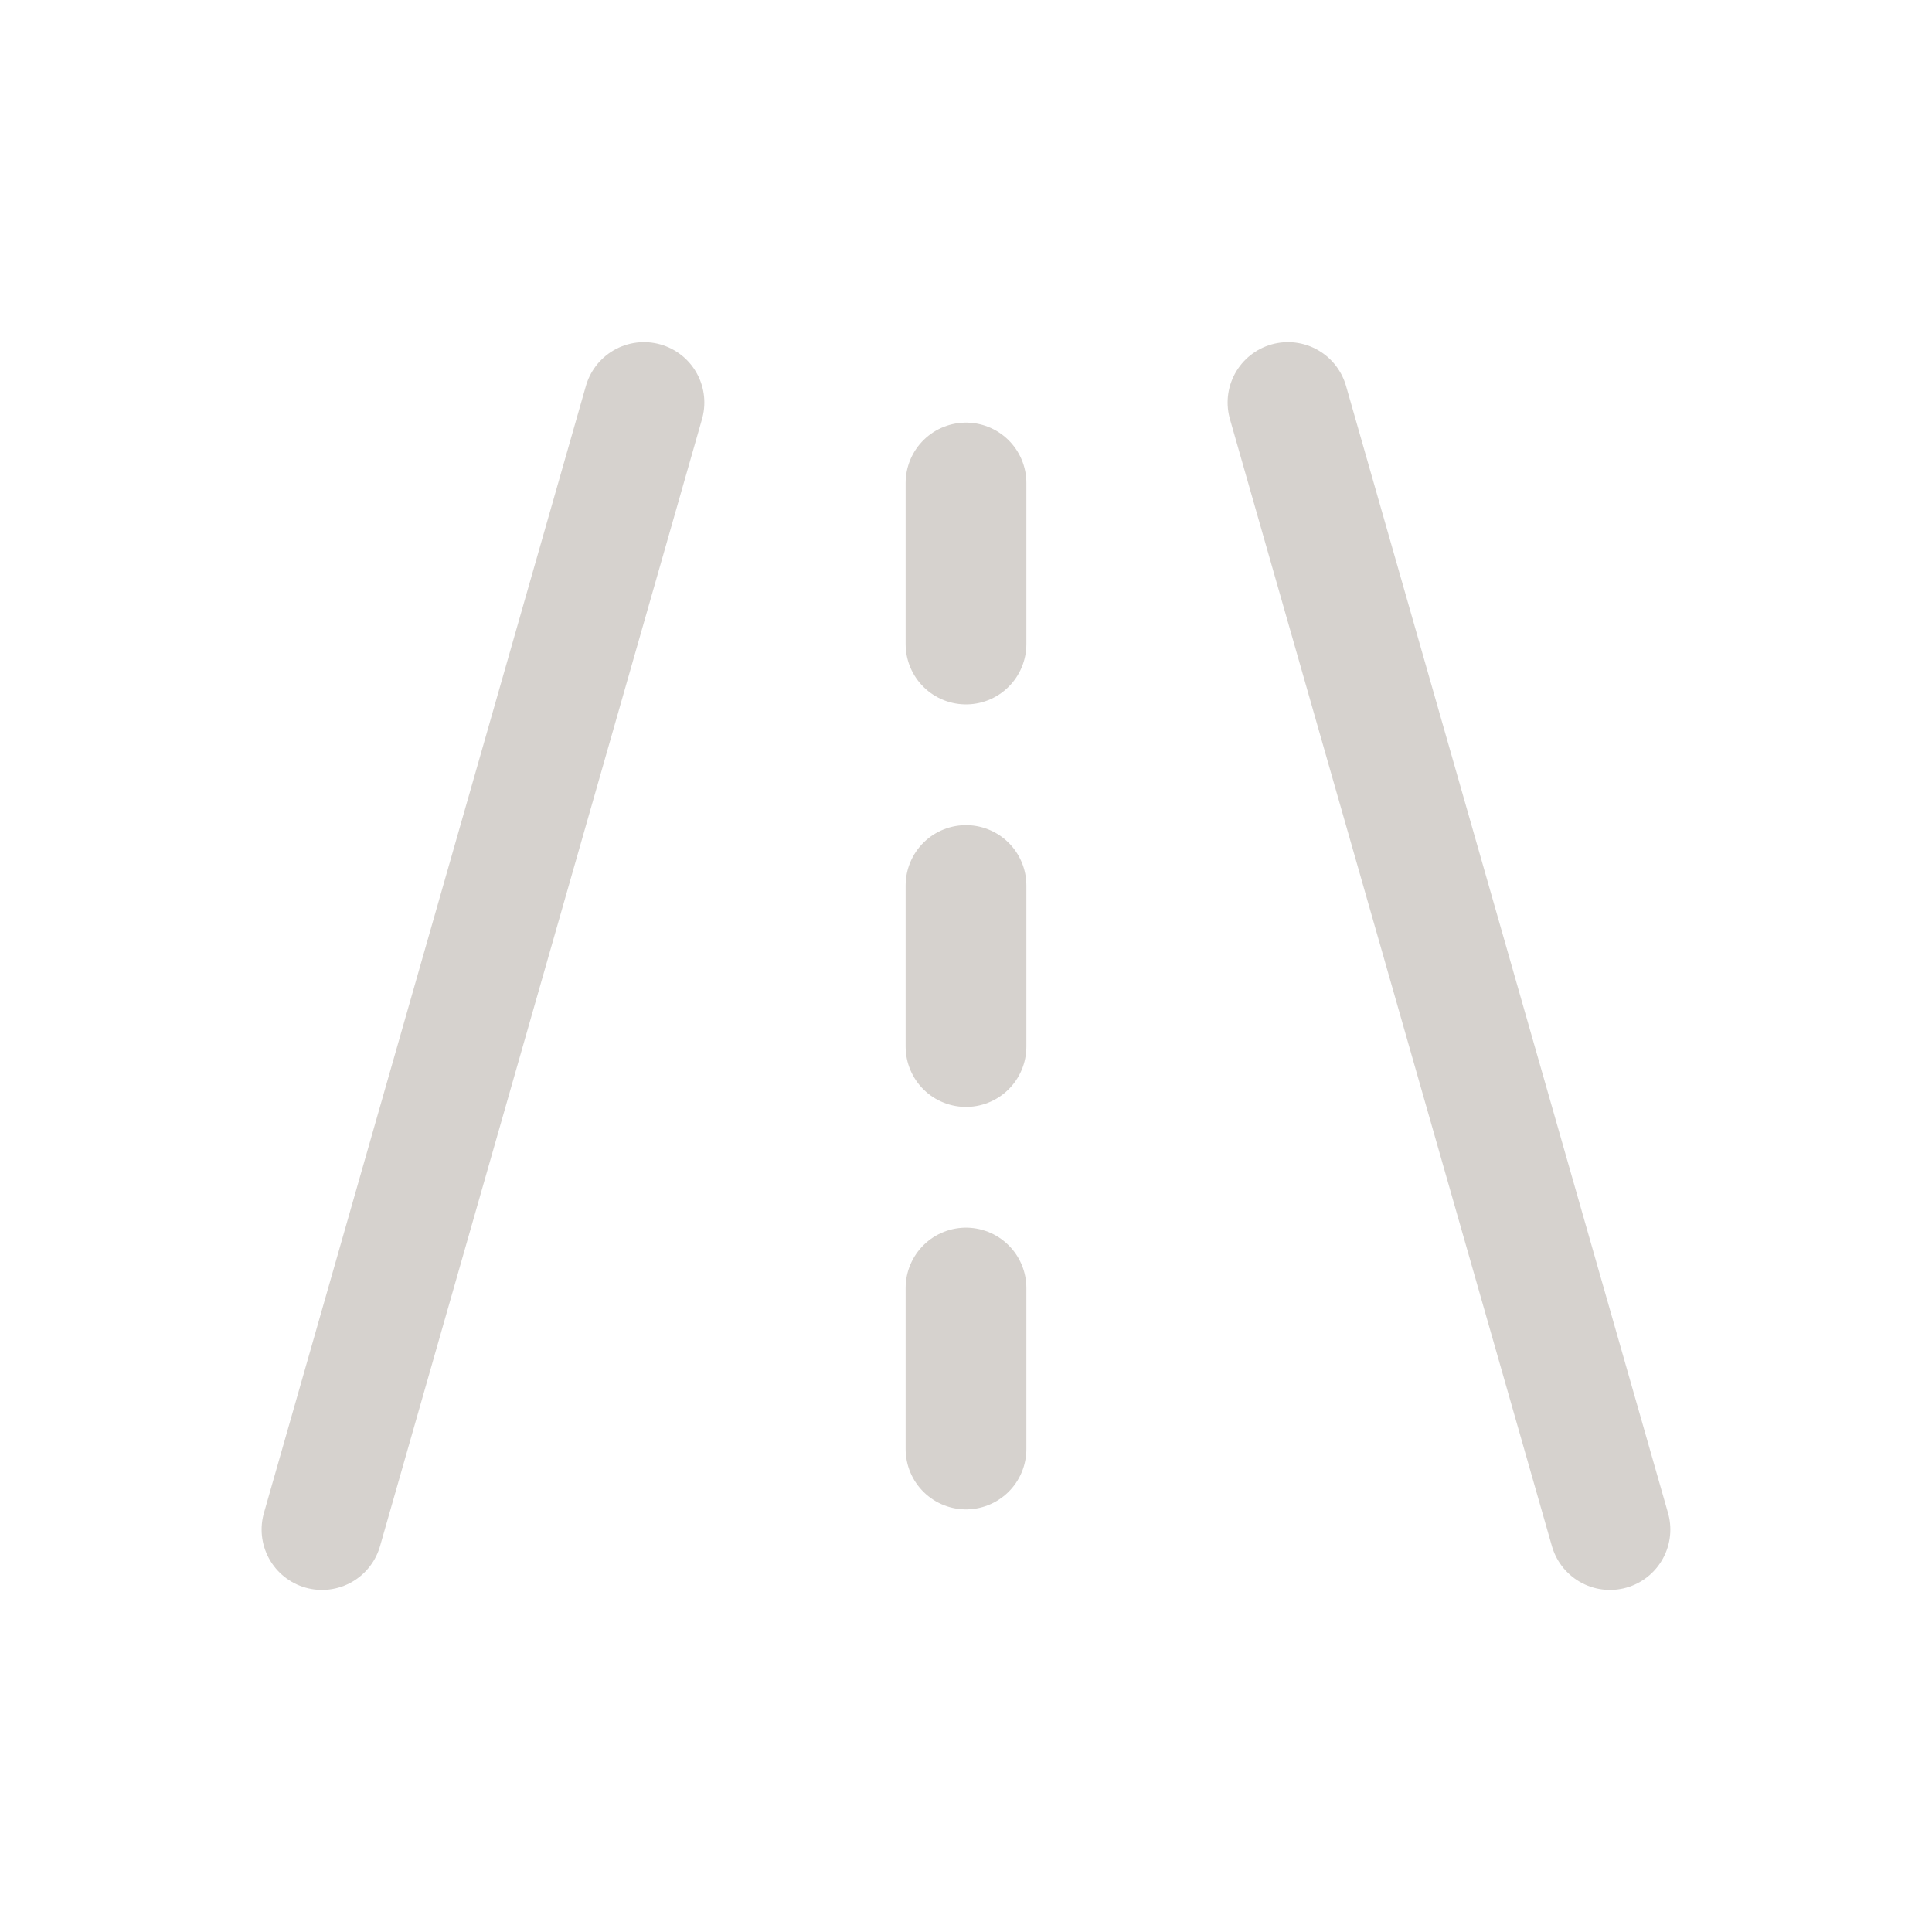 <svg width="32" height="32" viewBox="0 0 32 32" fill="none" xmlns="http://www.w3.org/2000/svg">
<path d="M5.333 25.334L10.666 6.667M21.333 6.667L26.666 25.334M16 10.667V8M16 17.334V14.667M16 24V21.334" stroke="#D6D2CE" stroke-width="2" stroke-linecap="round" stroke-linejoin="round"/>
</svg>
